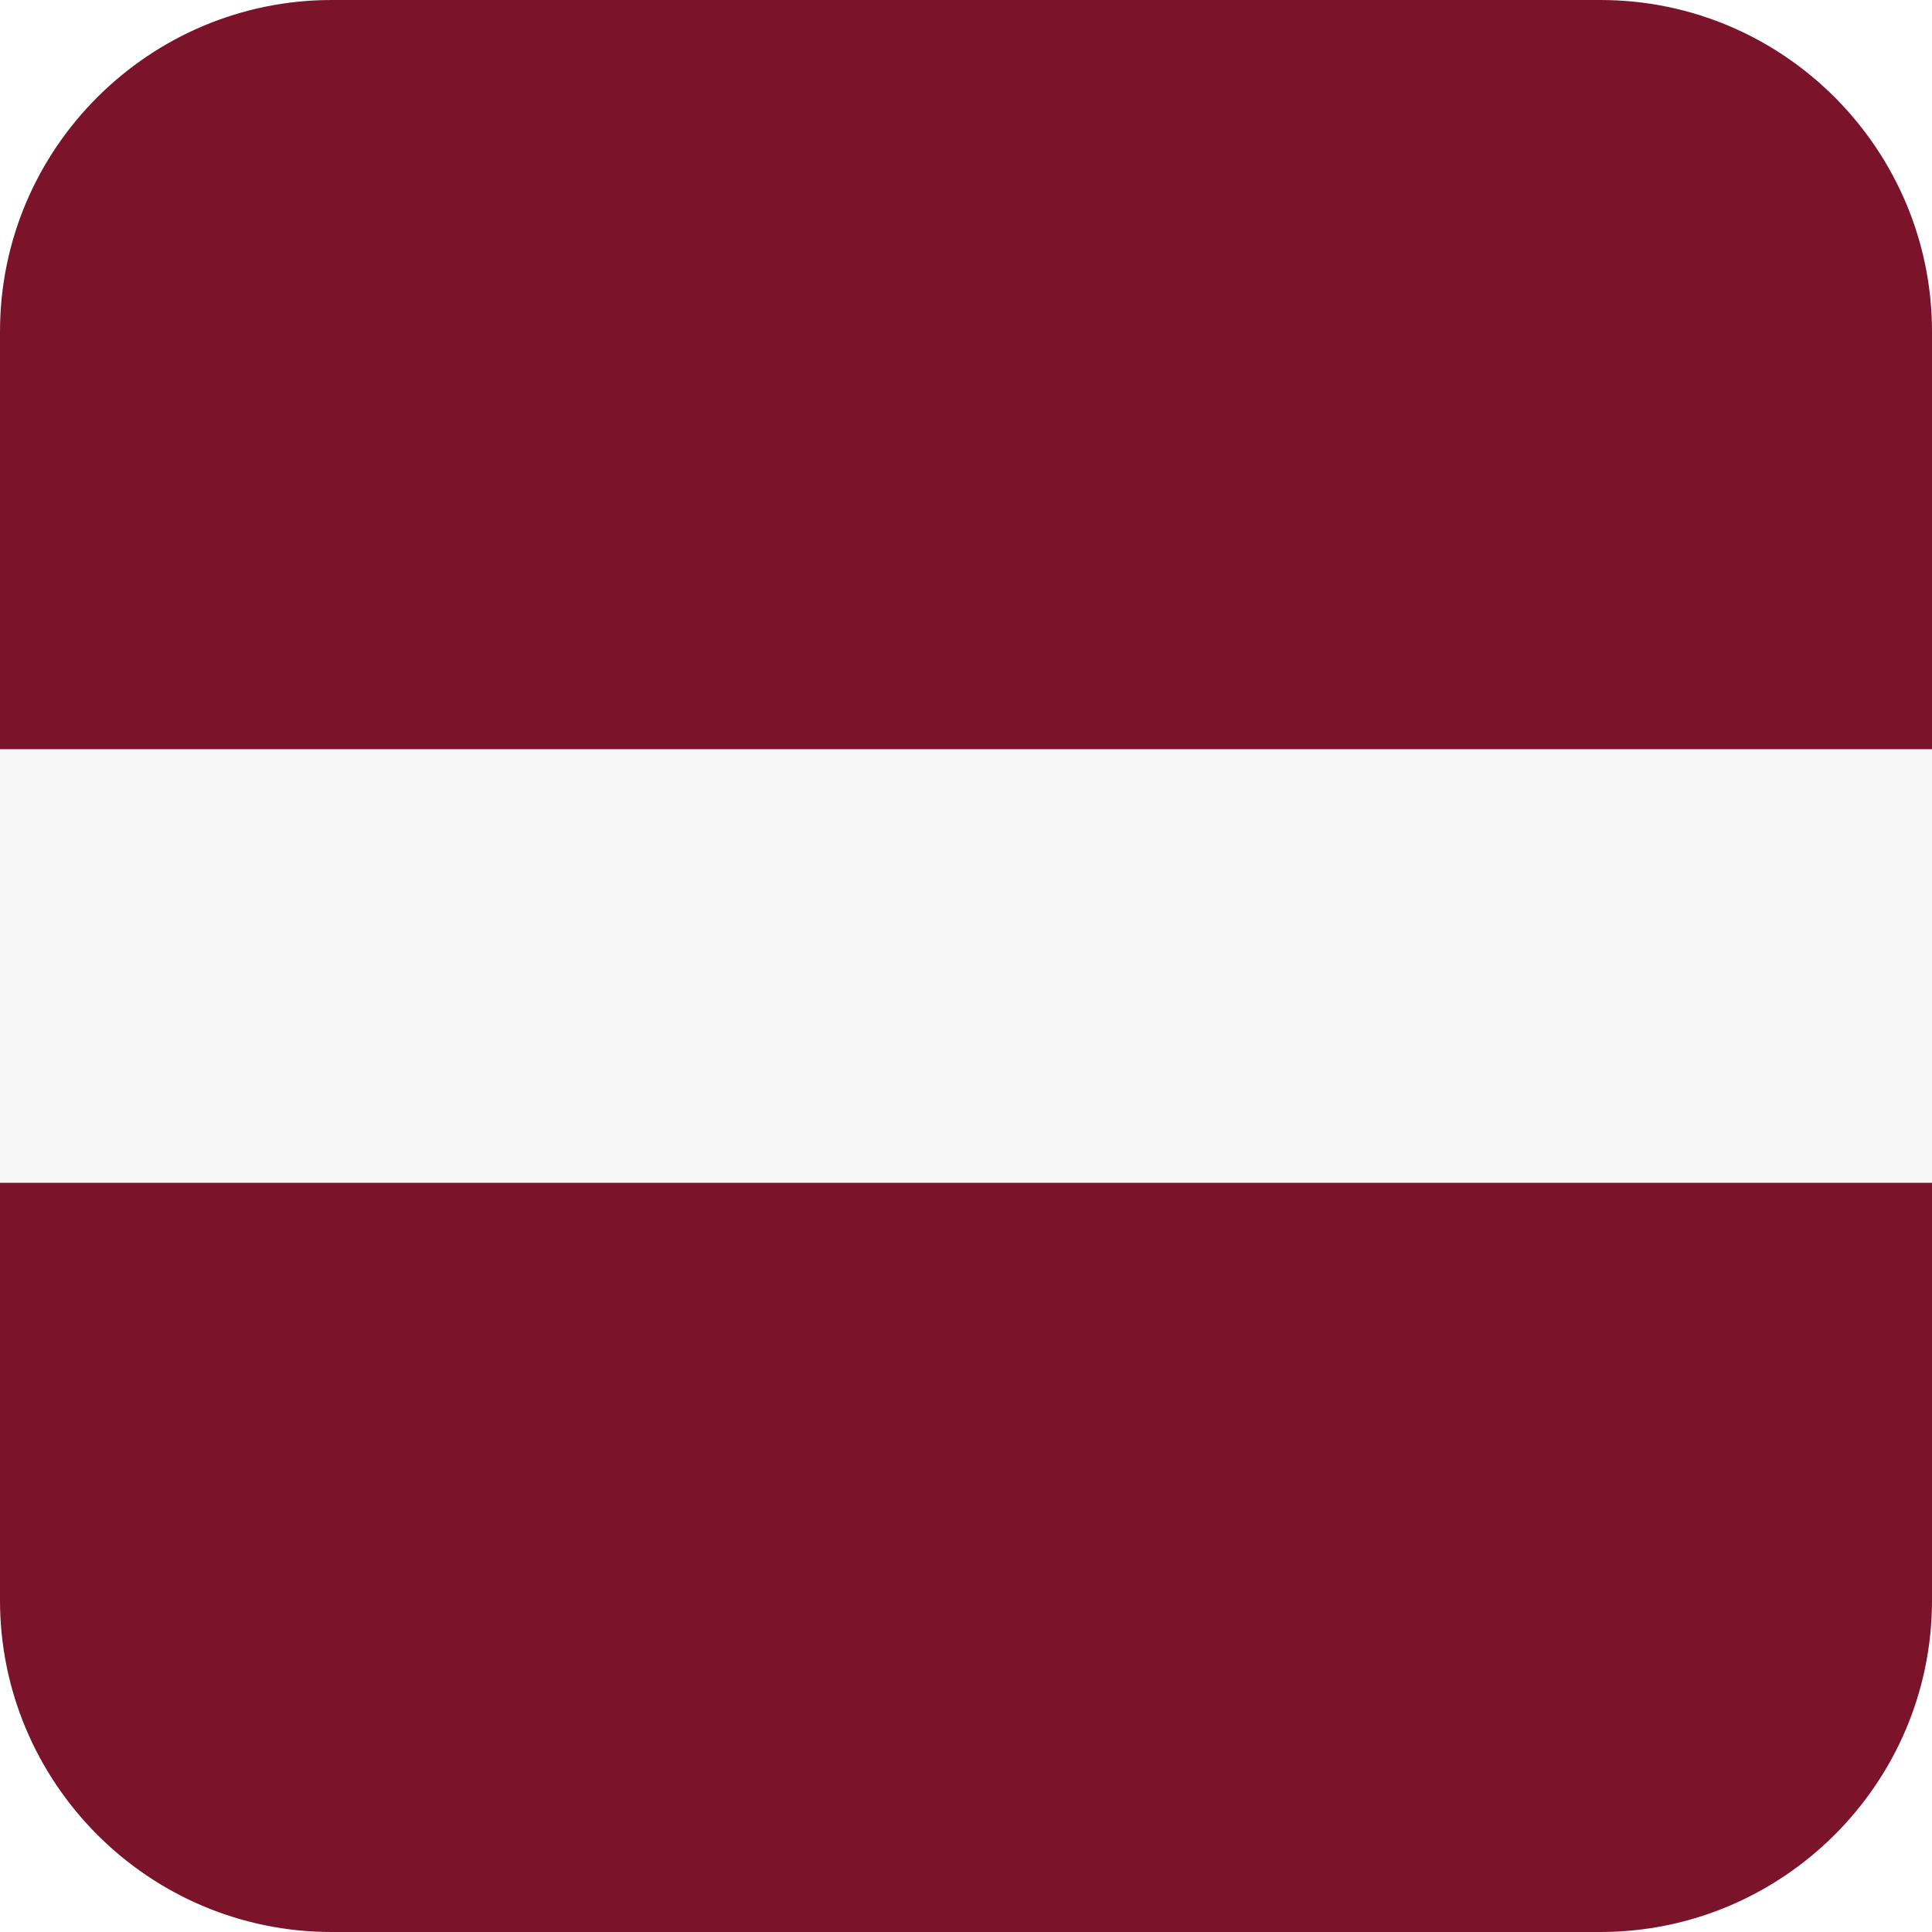 <?xml version="1.0" encoding="UTF-8"?> <!-- Generator: Adobe Illustrator 23.1.1, SVG Export Plug-In . SVG Version: 6.00 Build 0) --> <svg xmlns="http://www.w3.org/2000/svg" xmlns:xlink="http://www.w3.org/1999/xlink" version="1.1" id="Layer_1" x="0px" y="0px" viewBox="0 0 96.7 96.7" style="enable-background:new 0 0 96.7 96.7;" xml:space="preserve"> <style type="text/css"> .st0{clip-path:url(#SVGID_2_);} .st1{fill:#7B132B;} .st2{fill:#F7F7F7;} </style> <g> <g> <defs> <path id="SVGID_1_" d="M0,80.1c0,9.1,7.4,16.6,16.6,16.6h63.5c9.1,0,16.6-7.4,16.6-16.6V16.6C96.7,7.5,89.3,0,80.1,0H16.6 C7.5,0,0,7.4,0,16.6C0,16.6,0,80.1,0,80.1z"></path> </defs> <clipPath id="SVGID_2_"> <use xlink:href="#SVGID_1_" style="overflow:visible;"></use> </clipPath> <g class="st0"> <rect x="-34.3" y="-5.3" class="st1" width="165.2" height="107.3"></rect> <rect x="-34.3" y="37.5" class="st2" width="165.2" height="21.7"></rect> </g> </g> </g> </svg> 